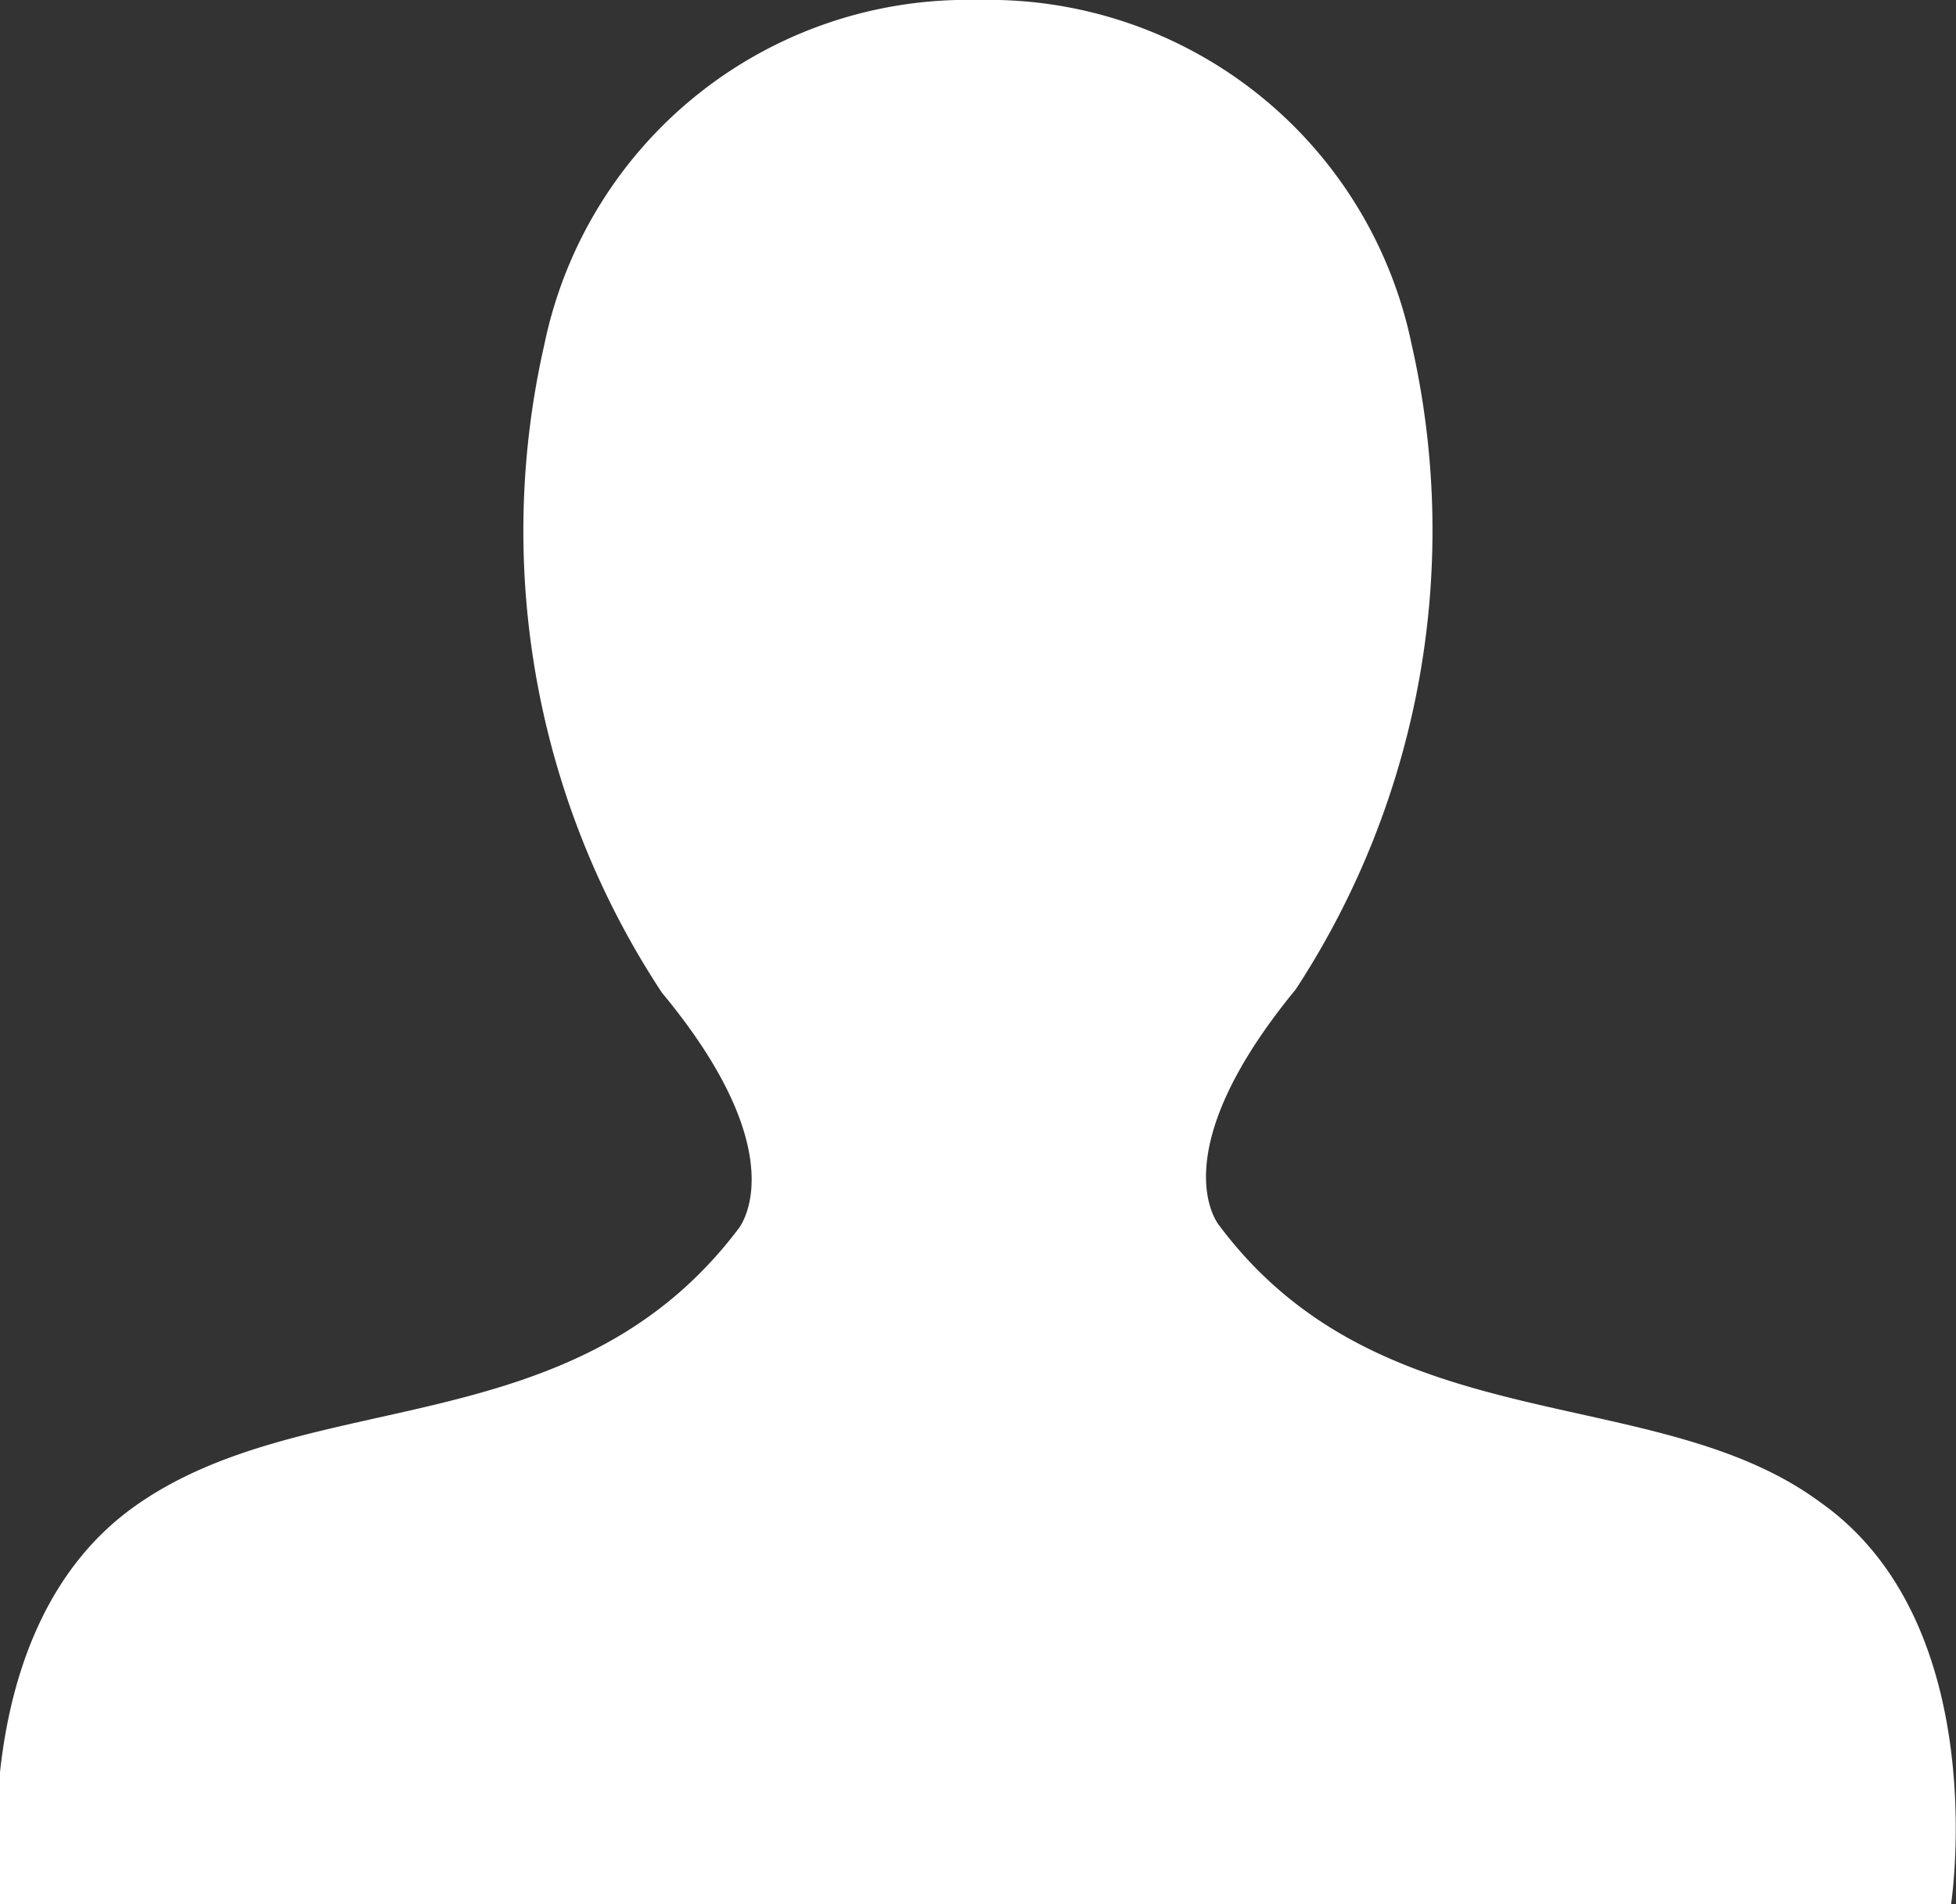 <svg xmlns="http://www.w3.org/2000/svg" viewBox="0 0 11.82 11.51"><rect x="0" y="0" width="11.82" height="11.51" fill="#333333" stroke="none"/><defs><style>.cls-1{fill:#fff;fill-rule:evenodd;}</style></defs><g id="レイヤー_2" data-name="レイヤー 2"><g id="レイヤー_1-2" data-name="レイヤー 1"><path class="cls-1" d="M11,9.08c-1-.74-2.64-.35-3.63-1.67,0,0-.37-.42.46-1.43a5.07,5.07,0,0,0,.7-3.9A2.61,2.61,0,0,0,5.91,0,2.61,2.61,0,0,0,3.29,2.08,5.07,5.07,0,0,0,4,6c.83,1,.46,1.43.46,1.43-1,1.32-2.59.93-3.64,1.67S0,11.51,0,11.51H11.79S12.05,9.82,11,9.08Z"/></g></g></svg>